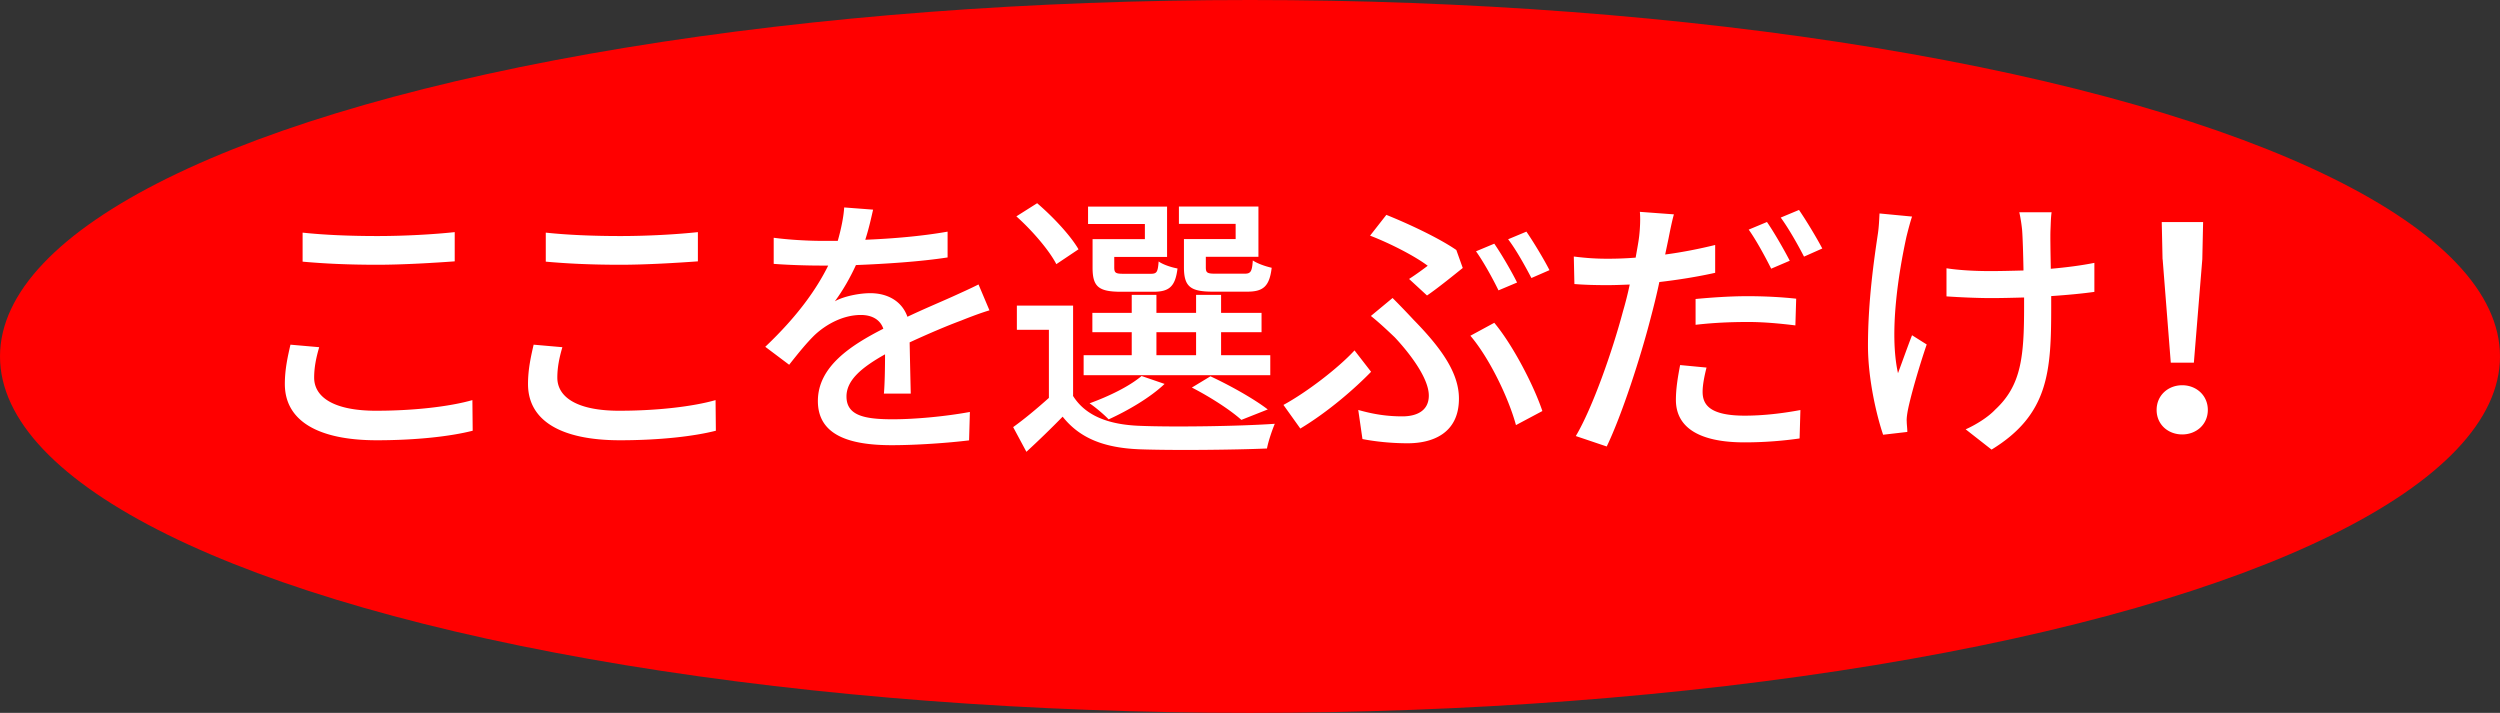 <svg id="_レイヤー_2" xmlns="http://www.w3.org/2000/svg" width="249" height="71"><rect width="100%" height="100%" fill="#333333" stroke="none"/><defs><style>.cls-1{fill:#fff;stroke-width:0}</style></defs><g id="_文字"><ellipse cx="124.5" cy="35.5" rx="124.5" ry="35.5" fill="red" stroke-width="0"/><path class="cls-1" d="M31.79 34.59c-.31 1.06-.5 2.02-.5 3.02 0 1.93 1.93 3.3 6.16 3.3 3.81 0 7.36-.42 9.6-1.06l.03 3.05c-2.18.56-5.6.95-9.55.95-5.94 0-9.16-1.99-9.16-5.6 0-1.51.31-2.83.56-3.92l2.86.25zm-1.65-11.42c2.02.22 4.59.34 7.42.34s5.66-.17 7.73-.39v2.91c-1.9.14-5.12.34-7.7.34-2.86 0-5.24-.11-7.45-.31v-2.88zM56.01 34.59c-.31 1.06-.5 2.02-.5 3.02 0 1.93 1.93 3.3 6.16 3.3 3.81 0 7.36-.42 9.6-1.06l.03 3.05c-2.18.56-5.6.95-9.55.95-5.94 0-9.16-1.99-9.16-5.6 0-1.51.31-2.83.56-3.92l2.86.25zm-1.65-11.42c2.02.22 4.59.34 7.42.34s5.66-.17 7.73-.39v2.91c-1.9.14-5.12.34-7.7.34-2.86 0-5.24-.11-7.45-.31v-2.88zM88.04 39.18c.08-.95.11-2.52.11-3.89-2.35 1.32-3.84 2.58-3.84 4.2 0 1.9 1.79 2.27 4.59 2.27 2.24 0 5.26-.28 7.7-.73l-.08 2.83c-2.02.25-5.21.48-7.7.48-4.14 0-7.36-.95-7.36-4.4s3.33-5.57 6.52-7.2c-.34-.98-1.23-1.37-2.24-1.37-1.74 0-3.42.9-4.59 1.99-.81.79-1.62 1.79-2.55 2.97l-2.38-1.79c3.25-3.08 5.12-5.77 6.27-8.09h-.81c-1.15 0-3.08-.05-4.62-.17v-2.6c1.46.2 3.44.31 4.76.31h1.62c.36-1.26.59-2.46.64-3.33l2.88.22c-.17.73-.39 1.79-.78 3 2.74-.11 5.66-.36 8.2-.81v2.57c-2.72.42-6.13.64-9.13.76-.56 1.23-1.29 2.52-2.1 3.61.87-.5 2.44-.81 3.53-.81 1.74 0 3.16.81 3.7 2.35 1.71-.81 3.14-1.4 4.45-1.99.92-.42 1.74-.78 2.63-1.23l1.09 2.58c-.76.22-1.96.67-2.8 1.01-1.43.53-3.22 1.29-5.15 2.18.03 1.57.08 3.78.11 5.1h-2.69zM106.86 39.41c1.23 1.99 3.53 2.88 6.61 3 3.25.14 9.91.05 13.5-.2-.25.59-.64 1.71-.78 2.46-3.3.14-9.38.2-12.68.08-3.53-.14-5.96-1.09-7.67-3.25a94.45 94.45 0 01-3.61 3.5l-1.32-2.46c1.09-.78 2.38-1.85 3.56-2.91v-6.78h-3.19v-2.41h5.6v8.96zm-1.65-13.1c-.7-1.37-2.41-3.36-3.98-4.76l2.07-1.31c1.57 1.34 3.33 3.22 4.12 4.59l-2.21 1.48zm21.31 11.06h-18.59v-1.99h4.79v-2.29h-3.92v-1.93h3.92v-1.79h2.46v1.79h3.95v-1.79h2.49v1.79h4.03v1.93h-4.03v2.29h4.9v1.99zm-12.49-15.06h-5.66v-1.73h7.87v5.01h-5.26v1.04c0 .56.14.64.95.64h2.66c.62 0 .73-.14.81-1.23.42.31 1.26.59 1.88.7-.22 1.82-.84 2.32-2.41 2.32h-3.19c-2.27 0-2.86-.5-2.86-2.41v-2.83h5.21v-1.51zm1.96 15.93c-1.43 1.37-3.72 2.69-5.57 3.53-.42-.45-1.34-1.23-1.9-1.6 1.93-.7 3.95-1.68 5.18-2.72l2.3.79zm-.81-2.86h3.95v-2.29h-3.95v2.29zm7.9-13.08h-5.66v-1.73h7.92v5.01h-5.24v1.04c0 .56.14.64 1.01.64h2.83c.62 0 .76-.17.84-1.32.45.31 1.26.59 1.88.73-.22 1.88-.87 2.38-2.44 2.38h-3.42c-2.24 0-2.88-.5-2.88-2.44v-2.8h5.15V22.3zm.56 19.52c-1.09-.98-3.08-2.27-4.93-3.22l1.85-1.12c2.04.95 4.37 2.27 5.71 3.3l-2.63 1.04zM129.51 42.68l-1.68-2.35c2.32-1.26 5.46-3.67 7.08-5.43l1.65 2.13c-1.6 1.65-4.26 3.98-7.06 5.66zm5.77-1.85c1.48.42 2.83.64 4.4.64 1.34 0 2.63-.5 2.63-2.07 0-1.79-2.02-4.34-3.39-5.8-.67-.64-1.54-1.46-2.38-2.13l2.16-1.79c.73.73 1.43 1.46 2.1 2.18 2.77 2.83 4.51 5.29 4.51 7.84 0 3.53-2.72 4.45-5.1 4.45-1.65 0-3.22-.17-4.51-.42l-.42-2.91zm5.07-13.05c.7-.45 1.46-1.01 1.85-1.31-1.23-.93-3.64-2.19-5.74-3l1.62-2.07c2.21.89 5.21 2.29 6.97 3.5l.64 1.79c-.7.56-2.49 2.02-3.56 2.74l-1.79-1.65zm10.64 14.56c-.73-2.69-2.63-6.66-4.54-8.9l2.38-1.29c1.85 2.21 3.95 6.27 4.79 8.79l-2.63 1.4zm.11-14.2l-1.85.78c-.56-1.15-1.48-2.83-2.24-3.89l1.82-.76c.7 1.01 1.71 2.74 2.27 3.87zm3.22-1.23l-1.79.78c-.62-1.18-1.51-2.8-2.32-3.86l1.82-.76c.73 1.06 1.79 2.83 2.3 3.84zM170.84 27.17c-1.74.39-3.67.7-5.57.92-.25 1.2-.56 2.44-.87 3.61-1.01 3.92-2.86 9.63-4.37 12.77l-3.08-1.04c1.68-2.83 3.67-8.54 4.7-12.43.25-.84.48-1.76.67-2.66-.78.03-1.51.06-2.21.06-1.29 0-2.3-.03-3.3-.11l-.06-2.74c1.34.17 2.32.22 3.39.22.87 0 1.79-.03 2.77-.11.14-.81.28-1.54.34-2.04.11-.89.14-1.9.08-2.52l3.39.25c-.2.7-.42 1.82-.53 2.38l-.34 1.62c1.68-.22 3.39-.56 4.98-.95v2.77zm-.87 9.44c-.22.87-.39 1.74-.39 2.41 0 1.26.67 2.38 4.2 2.38 1.82 0 3.72-.22 5.54-.56l-.08 2.83c-1.54.22-3.39.39-5.49.39-4.51 0-6.83-1.48-6.83-4.23 0-1.15.2-2.32.42-3.47l2.63.25zm-1.09-6.83c1.48-.14 3.39-.28 5.18-.28 1.6 0 3.28.08 4.84.25l-.08 2.66c-1.4-.17-3.05-.34-4.7-.34-1.82 0-3.53.08-5.24.28v-2.58zm7.53-3.02c-.56-1.12-1.48-2.83-2.24-3.89l1.82-.76c.7 1.01 1.71 2.77 2.27 3.86l-1.85.79zm2.77-5.85c.73 1.06 1.79 2.83 2.32 3.84l-1.82.81c-.62-1.2-1.54-2.83-2.32-3.89l1.82-.76zM190.44 21.57c-.2.59-.42 1.46-.56 2.02-.78 3.58-1.74 9.52-.84 13.58.39-1.04.92-2.55 1.4-3.78l1.46.92c-.73 2.13-1.54 4.93-1.85 6.41-.08.39-.17.95-.14 1.26 0 .28.06.7.06 1.04l-2.41.28c-.59-1.71-1.51-5.43-1.51-8.88 0-4.54.64-8.79.98-11.09.11-.7.14-1.51.17-2.07l3.25.31zm18.17 7.5c-1.2.17-2.69.31-4.31.42v1.04c0 6.44-.22 10.75-5.94 14.25l-2.58-2.02c.95-.42 2.21-1.18 2.94-1.96 2.6-2.41 2.88-5.24 2.88-10.3v-.87c-1.12.03-2.24.06-3.33.06-1.29 0-3.11-.08-4.4-.17v-2.8c1.29.2 2.86.28 4.34.28 1.06 0 2.21-.03 3.33-.06-.03-1.68-.08-3.33-.14-4.06-.06-.59-.17-1.29-.28-1.74h3.22c-.08.53-.08 1.12-.11 1.74-.03.62 0 2.24.03 3.89 1.6-.14 3.11-.34 4.34-.59v2.88zM214.8 40.83c0-1.46 1.15-2.46 2.55-2.46s2.55 1.01 2.55 2.46-1.15 2.44-2.55 2.44-2.55-.98-2.55-2.44zm.59-15.01l-.08-3.7h4.12l-.08 3.7-.84 10.3h-2.3l-.81-10.3z"/></g></svg>